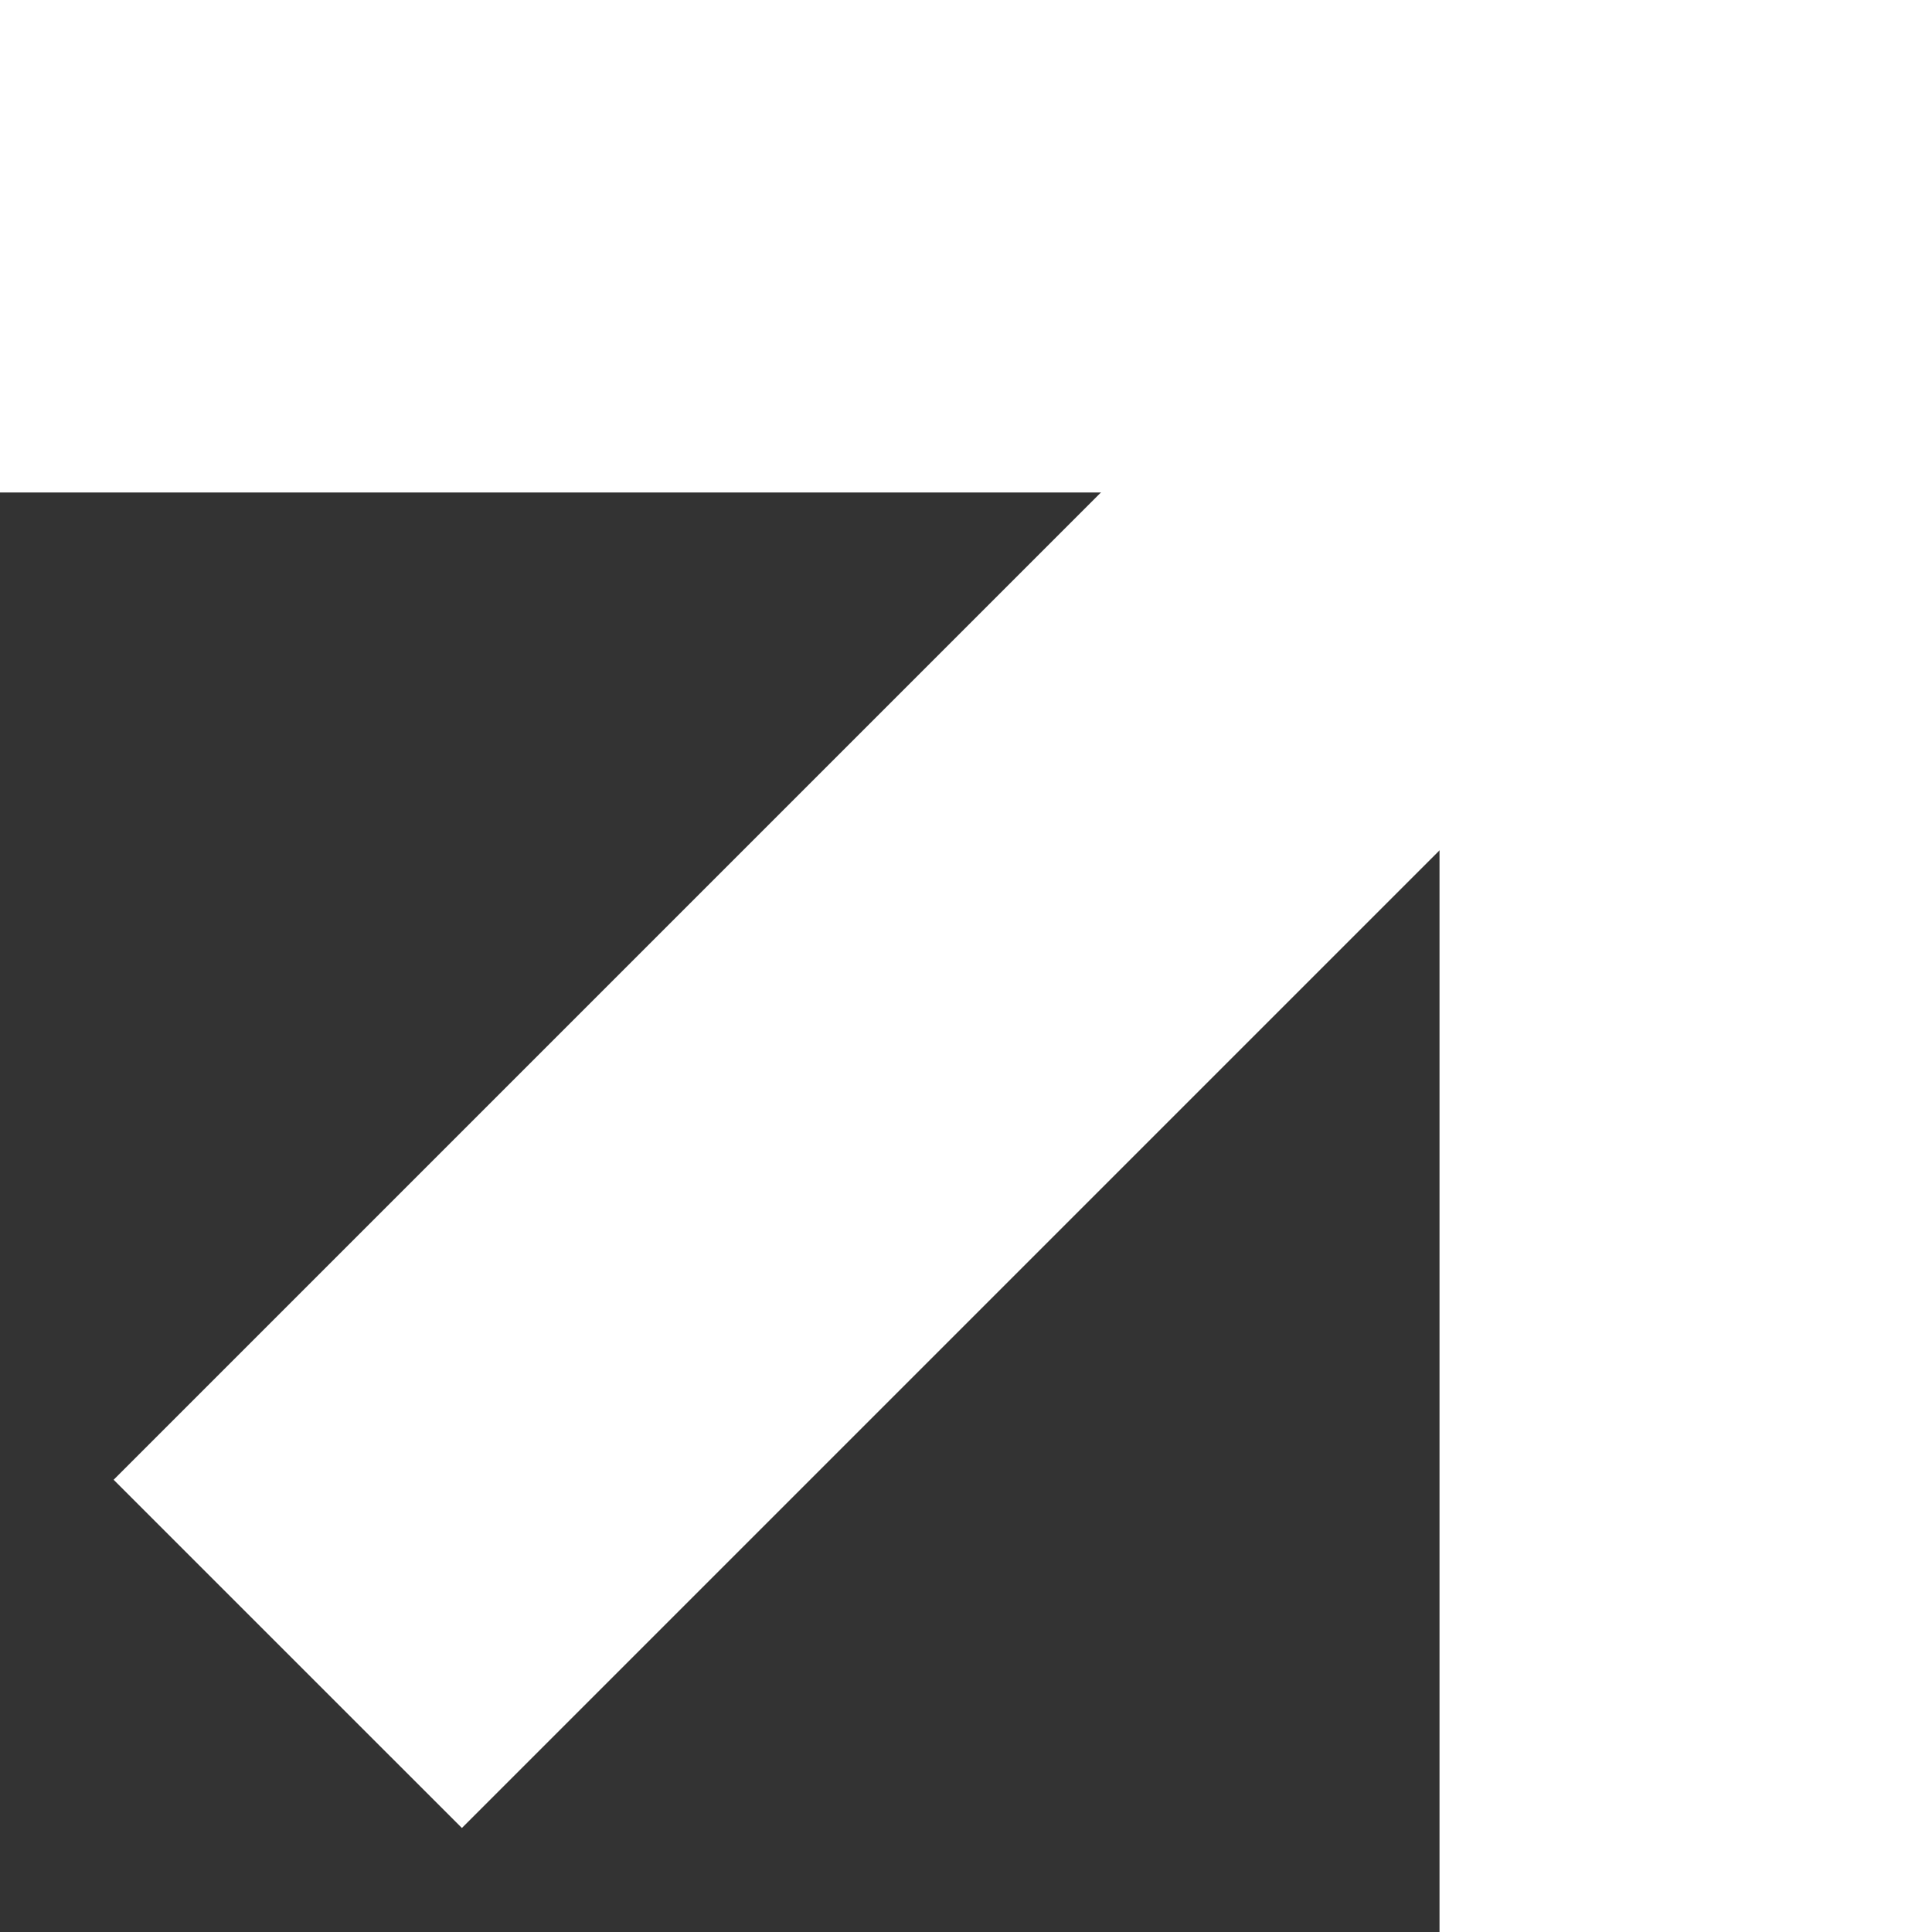 <svg width="55" height="55" viewBox="0 0 55 55" fill="none" xmlns="http://www.w3.org/2000/svg">
<rect x="0" y="0" width="55" height="55" fill="#333333" stroke="none"/>
<path d="M0 0H55V14.02H0V0Z" fill="white"/>
<path d="M40.98 55L40.98 0H55V55H40.98Z" fill="white"/>
<path d="M3.235 42.126L42.126 3.235L52.039 13.149L13.149 52.039L3.235 42.126Z" fill="white"/>
</svg>
